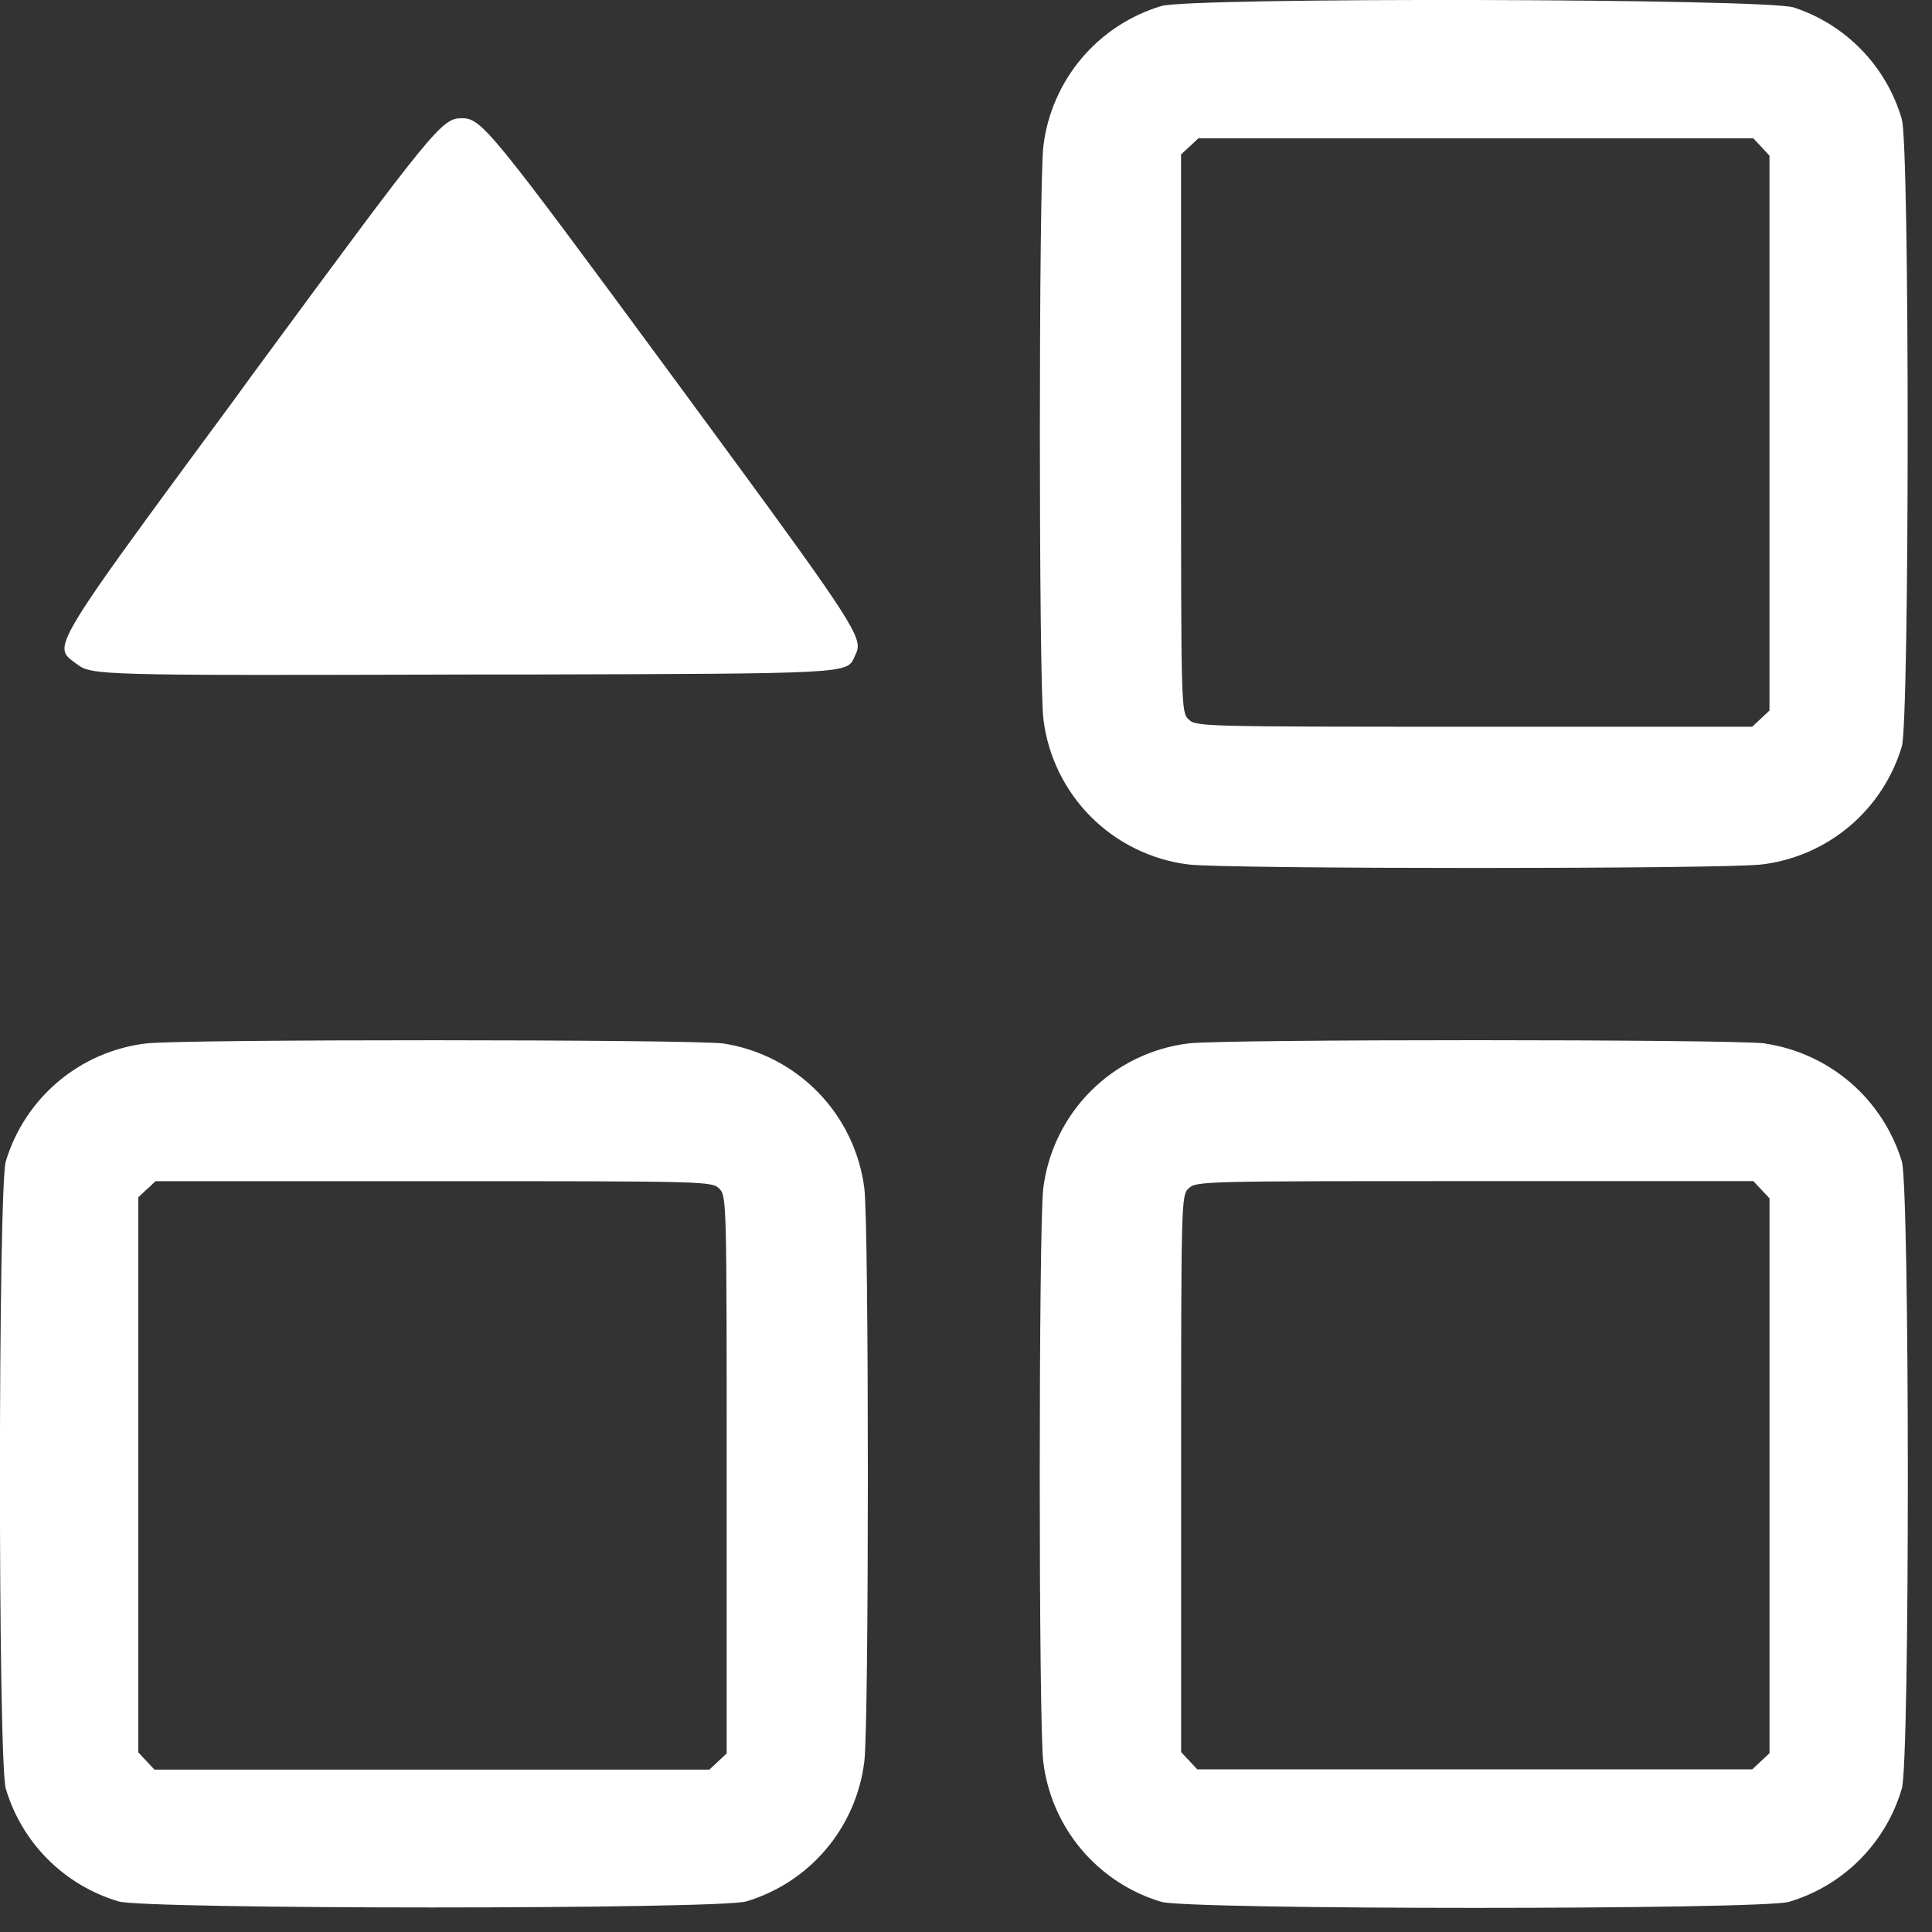 <svg width="32" height="32" viewBox="0 0 32 32" fill="none" xmlns="http://www.w3.org/2000/svg">
<rect x="0" y="0" width="32" height="32" fill="#333333" stroke="none"/>
<path fill-rule="evenodd" clip-rule="evenodd" d="M29.711 0.124C30.137 0.263 30.523 0.505 30.835 0.828C31.147 1.15 31.375 1.544 31.5 1.975C31.631 2.407 31.628 11.932 31.5 12.365C31.345 12.88 31.044 13.34 30.632 13.687C30.22 14.034 29.716 14.253 29.182 14.318C28.582 14.396 20.293 14.396 19.682 14.318C19.071 14.242 18.502 13.963 18.067 13.527C17.633 13.091 17.356 12.521 17.282 11.91C17.204 11.31 17.204 3.019 17.282 2.417C17.347 1.883 17.567 1.379 17.913 0.968C18.26 0.556 18.719 0.255 19.235 0.1C19.722 -0.048 29.275 -0.026 29.714 0.124M19.705 2.424L19.562 2.558V7.175C19.562 11.708 19.562 11.793 19.685 11.914C19.808 12.035 19.891 12.037 24.415 12.037H29.022L29.165 11.903L29.308 11.769V2.577L29.174 2.434L29.04 2.291H19.849L19.706 2.425M29.238 17.285C29.761 17.363 30.25 17.588 30.651 17.933C31.051 18.278 31.345 18.73 31.5 19.235C31.631 19.668 31.635 29.193 31.5 29.625C31.37 30.069 31.131 30.472 30.805 30.8C30.479 31.128 30.076 31.368 29.633 31.5C29.191 31.634 19.674 31.634 19.233 31.5C18.717 31.345 18.258 31.044 17.911 30.632C17.564 30.22 17.345 29.716 17.28 29.182C17.202 28.582 17.202 20.293 17.28 19.682C17.356 19.071 17.635 18.502 18.071 18.067C18.507 17.633 19.076 17.356 19.688 17.282C20.244 17.21 28.677 17.212 29.236 17.282M11.973 17.282C12.571 17.373 13.124 17.656 13.547 18.089C13.97 18.522 14.24 19.081 14.316 19.682C14.394 20.282 14.394 28.573 14.316 29.175C14.251 29.709 14.032 30.213 13.685 30.625C13.338 31.037 12.879 31.338 12.363 31.493C11.921 31.627 2.404 31.627 1.963 31.493C1.521 31.362 1.119 31.122 0.792 30.796C0.466 30.47 0.227 30.068 0.096 29.626C-0.035 29.194 -0.032 19.669 0.096 19.236C0.251 18.72 0.553 18.26 0.966 17.913C1.378 17.566 1.883 17.347 2.418 17.283C2.979 17.21 11.409 17.214 11.975 17.283M19.686 19.683C19.565 19.804 19.563 19.889 19.563 24.413V29.02L19.697 29.163L19.831 29.306H29.023L29.166 29.172L29.309 29.038V19.849L29.175 19.706L29.041 19.563H24.425C19.892 19.563 19.807 19.563 19.686 19.686M2.433 19.697L2.29 19.831V29.024L2.424 29.167L2.558 29.31H11.75L11.893 29.176L12.036 29.042V24.426C12.036 19.893 12.036 19.808 11.913 19.687C11.79 19.566 11.707 19.564 7.183 19.564H2.577L2.434 19.698" fill="#ffffff"/>
<path d="M1.068 10.742C1.068 10.849 1.136 10.899 1.23 10.968L1.268 10.996C1.523 11.188 1.584 11.189 7.868 11.172H8.75C14.033 11.158 14.033 11.158 14.15 10.886L14.171 10.839C14.194 10.797 14.206 10.751 14.207 10.704C14.207 10.415 13.721 9.746 11.14 6.238C8.107 2.118 7.976 1.958 7.647 1.958C7.318 1.958 7.188 2.118 4.155 6.24L3.855 6.653C1.657 9.632 1.068 10.433 1.068 10.742Z" fill="#ffffff"/>
</svg>

